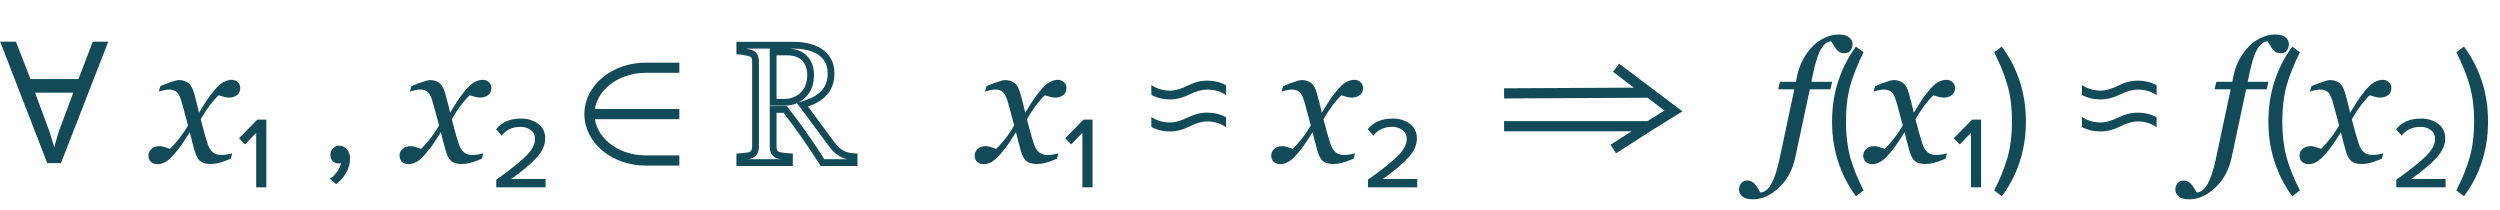 <?xml version="1.0" encoding="UTF-8"?> <svg xmlns="http://www.w3.org/2000/svg" width="369" height="31" viewBox="0 0 369 31" fill="none"> <path d="M100.273 10H95.296C90.714 10 87 13.064 87 16.844C87 20.623 90.714 23.688 95.296 23.688H100.273" stroke="#124A57" stroke-width="1.5"></path> <path d="M87 16.844H100.273" stroke="#124A57" stroke-width="1.5"></path> <path d="M2.35 6.15L4.5 11.675H11.575L13.7 6.15H15.975L9 24.075H6.975L0.025 6.15H2.35ZM7.175 19.075C7.225 19.208 7.308 19.45 7.425 19.8C7.542 20.15 7.65 20.517 7.75 20.9C7.867 21.267 7.958 21.55 8.025 21.75C8.142 21.233 8.275 20.733 8.425 20.25C8.575 19.75 8.7 19.358 8.8 19.075L10.825 13.675H5.175L7.175 19.075ZM35.461 13.026C35.453 13.498 35.278 13.848 34.937 14.076C34.603 14.295 34.237 14.405 33.838 14.405C33.594 14.405 33.317 14.365 33.008 14.283C32.699 14.194 32.454 14.12 32.275 14.063C31.909 14.389 31.482 14.869 30.994 15.504C30.514 16.139 30.058 16.838 29.627 17.604C29.822 18.377 29.997 19.04 30.151 19.593C30.306 20.139 30.473 20.688 30.652 21.241C30.806 21.738 31.047 22.136 31.372 22.438C31.706 22.73 32.141 22.877 32.678 22.877C32.873 22.877 33.142 22.852 33.484 22.804C33.826 22.747 34.09 22.686 34.277 22.621L34.058 23.426C33.276 23.752 32.686 23.963 32.288 24.061C31.897 24.159 31.474 24.207 31.018 24.207C30.448 24.207 29.976 24.077 29.602 23.817C29.236 23.556 28.939 23.019 28.711 22.206C28.548 21.611 28.414 21.115 28.308 20.716C28.21 20.309 28.113 19.907 28.015 19.508C27.641 20.069 27.331 20.549 27.087 20.948C26.843 21.339 26.436 21.88 25.867 22.572C25.37 23.174 24.915 23.601 24.5 23.854C24.084 24.106 23.661 24.232 23.23 24.232C22.848 24.232 22.534 24.122 22.29 23.902C22.038 23.674 21.912 23.361 21.912 22.962C21.912 22.58 22.058 22.254 22.351 21.986C22.644 21.709 23.047 21.571 23.56 21.571C23.82 21.571 24.072 21.62 24.316 21.717C24.569 21.807 24.829 21.892 25.098 21.974C25.407 21.681 25.814 21.225 26.318 20.606C26.831 19.988 27.307 19.284 27.747 18.495C27.592 17.917 27.421 17.282 27.234 16.59C27.055 15.899 26.884 15.292 26.721 14.771C26.51 14.112 26.265 13.689 25.989 13.502C25.712 13.315 25.358 13.221 24.927 13.221C24.691 13.221 24.439 13.254 24.17 13.319C23.91 13.384 23.665 13.449 23.438 13.514L23.669 12.709C24.296 12.448 24.858 12.236 25.354 12.074C25.859 11.903 26.2 11.817 26.379 11.817C26.941 11.817 27.405 11.956 27.771 12.232C28.145 12.501 28.442 13.026 28.662 13.807C28.914 14.71 29.061 15.264 29.102 15.467C29.15 15.663 29.24 16.053 29.37 16.639C29.761 16.037 30.078 15.528 30.322 15.113C30.566 14.698 30.965 14.149 31.519 13.465C32.031 12.822 32.503 12.383 32.935 12.147C33.374 11.903 33.793 11.781 34.192 11.781C34.55 11.781 34.851 11.899 35.095 12.135C35.347 12.363 35.47 12.66 35.461 13.026ZM39.312 27.65H37.812V19.6L36.161 21.325L35.286 20.4L37.986 17.65H39.312V27.65ZM51.666 23.4C51.666 24.133 51.474 24.833 51.091 25.5C50.707 26.183 50.216 26.742 49.616 27.175L48.691 26.4C49.107 26.133 49.466 25.775 49.766 25.325C50.082 24.892 50.266 24.475 50.316 24.075C50.249 24.108 50.132 24.125 49.966 24.125C49.616 24.125 49.324 24.008 49.091 23.775C48.874 23.525 48.766 23.217 48.766 22.85C48.766 22.483 48.891 22.167 49.141 21.9C49.407 21.633 49.724 21.5 50.091 21.5C50.524 21.5 50.891 21.675 51.191 22.025C51.507 22.358 51.666 22.817 51.666 23.4ZM72.522 13.026C72.514 13.498 72.339 13.848 71.997 14.076C71.663 14.295 71.297 14.405 70.898 14.405C70.654 14.405 70.378 14.365 70.068 14.283C69.759 14.194 69.515 14.12 69.336 14.063C68.97 14.389 68.543 14.869 68.054 15.504C67.574 16.139 67.118 16.838 66.687 17.604C66.882 18.377 67.057 19.04 67.212 19.593C67.367 20.139 67.533 20.688 67.712 21.241C67.867 21.738 68.107 22.136 68.433 22.438C68.766 22.73 69.202 22.877 69.739 22.877C69.934 22.877 70.203 22.852 70.544 22.804C70.886 22.747 71.151 22.686 71.338 22.621L71.118 23.426C70.337 23.752 69.747 23.963 69.348 24.061C68.957 24.159 68.534 24.207 68.079 24.207C67.509 24.207 67.037 24.077 66.663 23.817C66.296 23.556 65.999 23.019 65.772 22.206C65.609 21.611 65.474 21.115 65.369 20.716C65.271 20.309 65.173 19.907 65.076 19.508C64.701 20.069 64.392 20.549 64.148 20.948C63.904 21.339 63.497 21.88 62.927 22.572C62.431 23.174 61.975 23.601 61.56 23.854C61.145 24.106 60.722 24.232 60.291 24.232C59.908 24.232 59.595 24.122 59.351 23.902C59.098 23.674 58.972 23.361 58.972 22.962C58.972 22.58 59.119 22.254 59.412 21.986C59.705 21.709 60.107 21.571 60.62 21.571C60.88 21.571 61.133 21.62 61.377 21.717C61.629 21.807 61.89 21.892 62.158 21.974C62.467 21.681 62.874 21.225 63.379 20.606C63.892 19.988 64.368 19.284 64.807 18.495C64.653 17.917 64.482 17.282 64.294 16.59C64.115 15.899 63.944 15.292 63.782 14.771C63.57 14.112 63.326 13.689 63.049 13.502C62.773 13.315 62.419 13.221 61.987 13.221C61.751 13.221 61.499 13.254 61.23 13.319C60.97 13.384 60.726 13.449 60.498 13.514L60.73 12.709C61.357 12.448 61.918 12.236 62.415 12.074C62.919 11.903 63.261 11.817 63.44 11.817C64.001 11.817 64.465 11.956 64.832 12.232C65.206 12.501 65.503 13.026 65.723 13.807C65.975 14.71 66.121 15.264 66.162 15.467C66.211 15.663 66.3 16.053 66.431 16.639C66.821 16.037 67.139 15.528 67.383 15.113C67.627 14.698 68.026 14.149 68.579 13.465C69.092 12.822 69.564 12.383 69.995 12.147C70.435 11.903 70.854 11.781 71.252 11.781C71.611 11.781 71.912 11.899 72.156 12.135C72.408 12.363 72.53 12.66 72.522 13.026ZM80.522 27.65H73.247V26.525C75.314 25.058 76.78 23.892 77.647 23.025C78.53 22.142 78.972 21.317 78.972 20.55C78.972 19.95 78.764 19.5 78.347 19.2C77.93 18.883 77.43 18.725 76.847 18.725C75.63 18.725 74.697 19.158 74.047 20.025L73.222 19.075C74.055 18.025 75.28 17.5 76.897 17.5C77.897 17.5 78.739 17.758 79.422 18.275C80.122 18.775 80.472 19.5 80.472 20.45C80.472 21.383 80.055 22.317 79.222 23.25C78.389 24.167 77.13 25.225 75.447 26.425H80.522V27.65ZM157.41 13.026C157.402 13.498 157.227 13.848 156.885 14.076C156.551 14.295 156.185 14.405 155.786 14.405C155.542 14.405 155.265 14.365 154.956 14.283C154.647 14.194 154.403 14.12 154.224 14.063C153.857 14.389 153.43 14.869 152.942 15.504C152.462 16.139 152.006 16.838 151.575 17.604C151.77 18.377 151.945 19.04 152.1 19.593C152.254 20.139 152.421 20.688 152.6 21.241C152.755 21.738 152.995 22.136 153.32 22.438C153.654 22.73 154.089 22.877 154.626 22.877C154.822 22.877 155.09 22.852 155.432 22.804C155.774 22.747 156.038 22.686 156.226 22.621L156.006 23.426C155.225 23.752 154.635 23.963 154.236 24.061C153.845 24.159 153.422 24.207 152.966 24.207C152.397 24.207 151.925 24.077 151.55 23.817C151.184 23.556 150.887 23.019 150.659 22.206C150.496 21.611 150.362 21.115 150.256 20.716C150.159 20.309 150.061 19.907 149.963 19.508C149.589 20.069 149.28 20.549 149.036 20.948C148.792 21.339 148.385 21.88 147.815 22.572C147.319 23.174 146.863 23.601 146.448 23.854C146.033 24.106 145.61 24.232 145.178 24.232C144.796 24.232 144.482 24.122 144.238 23.902C143.986 23.674 143.86 23.361 143.86 22.962C143.86 22.58 144.006 22.254 144.299 21.986C144.592 21.709 144.995 21.571 145.508 21.571C145.768 21.571 146.021 21.62 146.265 21.717C146.517 21.807 146.777 21.892 147.046 21.974C147.355 21.681 147.762 21.225 148.267 20.606C148.779 19.988 149.255 19.284 149.695 18.495C149.54 17.917 149.369 17.282 149.182 16.59C149.003 15.899 148.832 15.292 148.669 14.771C148.458 14.112 148.214 13.689 147.937 13.502C147.66 13.315 147.306 13.221 146.875 13.221C146.639 13.221 146.387 13.254 146.118 13.319C145.858 13.384 145.614 13.449 145.386 13.514L145.618 12.709C146.244 12.448 146.806 12.236 147.302 12.074C147.807 11.903 148.149 11.817 148.328 11.817C148.889 11.817 149.353 11.956 149.719 12.232C150.094 12.501 150.391 13.026 150.61 13.807C150.863 14.71 151.009 15.264 151.05 15.467C151.099 15.663 151.188 16.053 151.318 16.639C151.709 16.037 152.026 15.528 152.271 15.113C152.515 14.698 152.913 14.149 153.467 13.465C153.979 12.822 154.451 12.383 154.883 12.147C155.322 11.903 155.741 11.781 156.14 11.781C156.498 11.781 156.799 11.899 157.043 12.135C157.296 12.363 157.418 12.66 157.41 13.026ZM161.26 27.65H159.76V19.6L158.11 21.325L157.235 20.4L159.935 17.65H161.26V27.65ZM169.939 18.725V17.25C170.722 17.8 171.639 18.075 172.689 18.075C173.456 18.075 174.322 17.833 175.289 17.35C176.272 16.867 177.239 16.625 178.189 16.625C179.189 16.625 180.114 16.85 180.964 17.3V18.775C180.147 18.208 179.222 17.925 178.189 17.925C177.406 17.925 176.531 18.175 175.564 18.675C174.597 19.158 173.639 19.4 172.689 19.4C171.639 19.4 170.722 19.175 169.939 18.725ZM169.939 14V12.55C170.756 13.1 171.672 13.375 172.689 13.375C173.456 13.375 174.322 13.133 175.289 12.65C176.272 12.15 177.239 11.9 178.189 11.9C179.189 11.9 180.114 12.125 180.964 12.575V14.05C180.181 13.5 179.256 13.225 178.189 13.225C177.406 13.225 176.531 13.467 175.564 13.95C174.597 14.433 173.639 14.675 172.689 14.675C171.672 14.675 170.756 14.45 169.939 14ZM201.184 13.026C201.176 13.498 201.001 13.848 200.659 14.076C200.326 14.295 199.959 14.405 199.561 14.405C199.316 14.405 199.04 14.365 198.73 14.283C198.421 14.194 198.177 14.12 197.998 14.063C197.632 14.389 197.205 14.869 196.716 15.504C196.236 16.139 195.78 16.838 195.349 17.604C195.544 18.377 195.719 19.04 195.874 19.593C196.029 20.139 196.195 20.688 196.375 21.241C196.529 21.738 196.769 22.136 197.095 22.438C197.428 22.73 197.864 22.877 198.401 22.877C198.596 22.877 198.865 22.852 199.207 22.804C199.548 22.747 199.813 22.686 200 22.621L199.78 23.426C198.999 23.752 198.409 23.963 198.01 24.061C197.62 24.159 197.196 24.207 196.741 24.207C196.171 24.207 195.699 24.077 195.325 23.817C194.958 23.556 194.661 23.019 194.434 22.206C194.271 21.611 194.137 21.115 194.031 20.716C193.933 20.309 193.835 19.907 193.738 19.508C193.363 20.069 193.054 20.549 192.81 20.948C192.566 21.339 192.159 21.88 191.589 22.572C191.093 23.174 190.637 23.601 190.222 23.854C189.807 24.106 189.384 24.232 188.953 24.232C188.57 24.232 188.257 24.122 188.013 23.902C187.76 23.674 187.634 23.361 187.634 22.962C187.634 22.58 187.781 22.254 188.074 21.986C188.367 21.709 188.77 21.571 189.282 21.571C189.543 21.571 189.795 21.62 190.039 21.717C190.291 21.807 190.552 21.892 190.82 21.974C191.13 21.681 191.536 21.225 192.041 20.606C192.554 19.988 193.03 19.284 193.469 18.495C193.315 17.917 193.144 17.282 192.957 16.59C192.778 15.899 192.607 15.292 192.444 14.771C192.232 14.112 191.988 13.689 191.711 13.502C191.435 13.315 191.081 13.221 190.649 13.221C190.413 13.221 190.161 13.254 189.893 13.319C189.632 13.384 189.388 13.449 189.16 13.514L189.392 12.709C190.019 12.448 190.58 12.236 191.077 12.074C191.581 11.903 191.923 11.817 192.102 11.817C192.664 11.817 193.127 11.956 193.494 12.232C193.868 12.501 194.165 13.026 194.385 13.807C194.637 14.71 194.784 15.264 194.824 15.467C194.873 15.663 194.963 16.053 195.093 16.639C195.483 16.037 195.801 15.528 196.045 15.113C196.289 14.698 196.688 14.149 197.241 13.465C197.754 12.822 198.226 12.383 198.657 12.147C199.097 11.903 199.516 11.781 199.915 11.781C200.273 11.781 200.574 11.899 200.818 12.135C201.07 12.363 201.192 12.66 201.184 13.026ZM209.184 27.65H201.909V26.525C203.976 25.058 205.443 23.892 206.309 23.025C207.193 22.142 207.634 21.317 207.634 20.55C207.634 19.95 207.426 19.5 207.009 19.2C206.593 18.883 206.093 18.725 205.509 18.725C204.293 18.725 203.359 19.158 202.709 20.025L201.884 19.075C202.718 18.025 203.943 17.5 205.559 17.5C206.559 17.5 207.401 17.758 208.084 18.275C208.784 18.775 209.134 19.5 209.134 20.45C209.134 21.383 208.718 22.317 207.884 23.25C207.051 24.167 205.793 25.225 204.109 26.425H209.184V27.65ZM267.126 13.185L264.978 23.268C264.596 25.074 263.79 26.551 262.561 27.699C261.332 28.846 260.067 29.42 258.765 29.42C258.049 29.42 257.524 29.282 257.19 29.005C256.848 28.736 256.677 28.395 256.677 27.98C256.677 27.63 256.783 27.32 256.995 27.052C257.206 26.783 257.511 26.649 257.91 26.649C258.162 26.649 258.386 26.706 258.582 26.82C258.769 26.934 258.936 27.076 259.082 27.247C259.196 27.385 259.326 27.573 259.473 27.809C259.611 28.045 259.733 28.248 259.839 28.419C260.465 28.37 260.999 27.947 261.438 27.149C261.886 26.352 262.272 25.213 262.598 23.731L264.844 13.185H262.463L262.72 12.074H265.076L265.247 11.244C265.442 10.3 265.751 9.449 266.174 8.692C266.597 7.936 267.078 7.293 267.615 6.764C268.144 6.243 268.742 5.836 269.409 5.543C270.085 5.242 270.732 5.091 271.35 5.091C272.066 5.091 272.591 5.23 272.925 5.506C273.267 5.775 273.438 6.117 273.438 6.532C273.438 6.882 273.336 7.191 273.132 7.459C272.937 7.728 272.628 7.862 272.205 7.862C271.952 7.862 271.733 7.809 271.545 7.704C271.358 7.59 271.191 7.443 271.045 7.264C270.882 7.061 270.752 6.869 270.654 6.69C270.557 6.511 270.435 6.312 270.288 6.092C269.727 6.117 269.23 6.487 268.799 7.203C268.368 7.919 267.977 9.111 267.627 10.78L267.358 12.074H270.422L270.166 13.185H267.126ZM275.062 28.1L273.937 28.975C271.587 25.758 270.412 22.075 270.412 17.925C270.412 13.792 271.587 10.108 273.937 6.875L275.062 7.725C274.178 9.475 273.52 11.125 273.087 12.675C272.67 14.225 272.462 15.975 272.462 17.925C272.462 19.875 272.67 21.633 273.087 23.2C273.52 24.75 274.178 26.383 275.062 28.1ZM288.562 13.026C288.554 13.498 288.379 13.848 288.037 14.076C287.703 14.295 287.337 14.405 286.938 14.405C286.694 14.405 286.418 14.365 286.108 14.283C285.799 14.194 285.555 14.12 285.376 14.063C285.01 14.389 284.583 14.869 284.094 15.504C283.614 16.139 283.158 16.838 282.727 17.604C282.922 18.377 283.097 19.04 283.252 19.593C283.407 20.139 283.573 20.688 283.752 21.241C283.907 21.738 284.147 22.136 284.473 22.438C284.806 22.73 285.242 22.877 285.779 22.877C285.974 22.877 286.243 22.852 286.584 22.804C286.926 22.747 287.191 22.686 287.378 22.621L287.158 23.426C286.377 23.752 285.787 23.963 285.388 24.061C284.998 24.159 284.574 24.207 284.119 24.207C283.549 24.207 283.077 24.077 282.703 23.817C282.336 23.556 282.039 23.019 281.812 22.206C281.649 21.611 281.514 21.115 281.409 20.716C281.311 20.309 281.213 19.907 281.116 19.508C280.741 20.069 280.432 20.549 280.188 20.948C279.944 21.339 279.537 21.88 278.967 22.572C278.471 23.174 278.015 23.601 277.6 23.854C277.185 24.106 276.762 24.232 276.331 24.232C275.948 24.232 275.635 24.122 275.391 23.902C275.138 23.674 275.012 23.361 275.012 22.962C275.012 22.58 275.159 22.254 275.452 21.986C275.745 21.709 276.147 21.571 276.66 21.571C276.921 21.571 277.173 21.62 277.417 21.717C277.669 21.807 277.93 21.892 278.198 21.974C278.507 21.681 278.914 21.225 279.419 20.606C279.932 19.988 280.408 19.284 280.847 18.495C280.693 17.917 280.522 17.282 280.334 16.59C280.155 15.899 279.985 15.292 279.822 14.771C279.61 14.112 279.366 13.689 279.089 13.502C278.813 13.315 278.459 13.221 278.027 13.221C277.791 13.221 277.539 13.254 277.271 13.319C277.01 13.384 276.766 13.449 276.538 13.514L276.77 12.709C277.397 12.448 277.958 12.236 278.455 12.074C278.959 11.903 279.301 11.817 279.48 11.817C280.042 11.817 280.505 11.956 280.872 12.232C281.246 12.501 281.543 13.026 281.763 13.807C282.015 14.71 282.161 15.264 282.202 15.467C282.251 15.663 282.34 16.053 282.471 16.639C282.861 16.037 283.179 15.528 283.423 15.113C283.667 14.698 284.066 14.149 284.619 13.465C285.132 12.822 285.604 12.383 286.035 12.147C286.475 11.903 286.894 11.781 287.292 11.781C287.651 11.781 287.952 11.899 288.196 12.135C288.448 12.363 288.57 12.66 288.562 13.026ZM292.412 27.65H290.912V19.6L289.262 21.325L288.387 20.4L291.087 17.65H292.412V27.65ZM295.471 28.975L294.346 28.1C295.229 26.383 295.888 24.75 296.321 23.2C296.754 21.633 296.971 19.875 296.971 17.925C296.971 15.958 296.754 14.2 296.321 12.65C295.888 11.1 295.229 9.458 294.346 7.725L295.471 6.875C297.838 10.092 299.021 13.775 299.021 17.925C299.021 22.092 297.838 25.775 295.471 28.975ZM307.292 18.725V17.25C308.076 17.8 308.992 18.075 310.042 18.075C310.809 18.075 311.676 17.833 312.642 17.35C313.626 16.867 314.592 16.625 315.542 16.625C316.542 16.625 317.467 16.85 318.317 17.3V18.775C317.501 18.208 316.576 17.925 315.542 17.925C314.759 17.925 313.884 18.175 312.917 18.675C311.951 19.158 310.992 19.4 310.042 19.4C308.992 19.4 308.076 19.175 307.292 18.725ZM307.292 14V12.55C308.109 13.1 309.026 13.375 310.042 13.375C310.809 13.375 311.676 13.133 312.642 12.65C313.626 12.15 314.592 11.9 315.542 11.9C316.542 11.9 317.467 12.125 318.317 12.575V14.05C317.534 13.5 316.609 13.225 315.542 13.225C314.759 13.225 313.884 13.467 312.917 13.95C311.951 14.433 310.992 14.675 310.042 14.675C309.026 14.675 308.109 14.45 307.292 14ZM331.531 13.185L329.382 23.268C329 25.074 328.194 26.551 326.965 27.699C325.736 28.846 324.471 29.42 323.169 29.42C322.453 29.42 321.928 29.282 321.594 29.005C321.252 28.736 321.082 28.395 321.082 27.98C321.082 27.63 321.187 27.32 321.399 27.052C321.611 26.783 321.916 26.649 322.314 26.649C322.567 26.649 322.791 26.706 322.986 26.82C323.173 26.934 323.34 27.076 323.486 27.247C323.6 27.385 323.73 27.573 323.877 27.809C324.015 28.045 324.137 28.248 324.243 28.419C324.87 28.37 325.403 27.947 325.842 27.149C326.29 26.352 326.676 25.213 327.002 23.731L329.248 13.185H326.868L327.124 12.074H329.48L329.651 11.244C329.846 10.3 330.155 9.449 330.579 8.692C331.002 7.936 331.482 7.293 332.019 6.764C332.548 6.243 333.146 5.836 333.813 5.543C334.489 5.242 335.136 5.091 335.754 5.091C336.471 5.091 336.995 5.23 337.329 5.506C337.671 5.775 337.842 6.117 337.842 6.532C337.842 6.882 337.74 7.191 337.537 7.459C337.341 7.728 337.032 7.862 336.609 7.862C336.357 7.862 336.137 7.809 335.95 7.704C335.763 7.59 335.596 7.443 335.449 7.264C335.286 7.061 335.156 6.869 335.059 6.69C334.961 6.511 334.839 6.312 334.692 6.092C334.131 6.117 333.634 6.487 333.203 7.203C332.772 7.919 332.381 9.111 332.031 10.78L331.763 12.074H334.827L334.57 13.185H331.531ZM339.466 28.1L338.341 28.975C335.991 25.758 334.816 22.075 334.816 17.925C334.816 13.792 335.991 10.108 338.341 6.875L339.466 7.725C338.582 9.475 337.924 11.125 337.491 12.675C337.074 14.225 336.866 15.975 336.866 17.925C336.866 19.875 337.074 21.633 337.491 23.2C337.924 24.75 338.582 26.383 339.466 28.1ZM352.966 13.026C352.958 13.498 352.783 13.848 352.441 14.076C352.108 14.295 351.742 14.405 351.343 14.405C351.099 14.405 350.822 14.365 350.513 14.283C350.203 14.194 349.959 14.12 349.78 14.063C349.414 14.389 348.987 14.869 348.499 15.504C348.018 16.139 347.563 16.838 347.131 17.604C347.327 18.377 347.502 19.04 347.656 19.593C347.811 20.139 347.978 20.688 348.157 21.241C348.311 21.738 348.551 22.136 348.877 22.438C349.211 22.73 349.646 22.877 350.183 22.877C350.378 22.877 350.647 22.852 350.989 22.804C351.331 22.747 351.595 22.686 351.782 22.621L351.562 23.426C350.781 23.752 350.191 23.963 349.792 24.061C349.402 24.159 348.979 24.207 348.523 24.207C347.953 24.207 347.481 24.077 347.107 23.817C346.741 23.556 346.444 23.019 346.216 22.206C346.053 21.611 345.919 21.115 345.813 20.716C345.715 20.309 345.618 19.907 345.52 19.508C345.146 20.069 344.836 20.549 344.592 20.948C344.348 21.339 343.941 21.88 343.372 22.572C342.875 23.174 342.419 23.601 342.004 23.854C341.589 24.106 341.166 24.232 340.735 24.232C340.352 24.232 340.039 24.122 339.795 23.902C339.543 23.674 339.417 23.361 339.417 22.962C339.417 22.58 339.563 22.254 339.856 21.986C340.149 21.709 340.552 21.571 341.064 21.571C341.325 21.571 341.577 21.62 341.821 21.717C342.074 21.807 342.334 21.892 342.603 21.974C342.912 21.681 343.319 21.225 343.823 20.606C344.336 19.988 344.812 19.284 345.251 18.495C345.097 17.917 344.926 17.282 344.739 16.59C344.56 15.899 344.389 15.292 344.226 14.771C344.014 14.112 343.77 13.689 343.494 13.502C343.217 13.315 342.863 13.221 342.432 13.221C342.196 13.221 341.943 13.254 341.675 13.319C341.414 13.384 341.17 13.449 340.942 13.514L341.174 12.709C341.801 12.448 342.362 12.236 342.859 12.074C343.363 11.903 343.705 11.817 343.884 11.817C344.446 11.817 344.91 11.956 345.276 12.232C345.65 12.501 345.947 13.026 346.167 13.807C346.419 14.71 346.566 15.264 346.606 15.467C346.655 15.663 346.745 16.053 346.875 16.639C347.266 16.037 347.583 15.528 347.827 15.113C348.071 14.698 348.47 14.149 349.023 13.465C349.536 12.822 350.008 12.383 350.439 12.147C350.879 11.903 351.298 11.781 351.697 11.781C352.055 11.781 352.356 11.899 352.6 12.135C352.852 12.363 352.974 12.66 352.966 13.026ZM360.966 27.65H353.691V26.525C355.758 25.058 357.225 23.892 358.091 23.025C358.975 22.142 359.416 21.317 359.416 20.55C359.416 19.95 359.208 19.5 358.791 19.2C358.375 18.883 357.875 18.725 357.291 18.725C356.075 18.725 355.141 19.158 354.491 20.025L353.666 19.075C354.5 18.025 355.725 17.5 357.341 17.5C358.341 17.5 359.183 17.758 359.866 18.275C360.566 18.775 360.916 19.5 360.916 20.45C360.916 21.383 360.5 22.317 359.666 23.25C358.833 24.167 357.575 25.225 355.891 26.425H360.966V27.65ZM363.684 28.975L362.559 28.1C363.442 26.383 364.1 24.75 364.534 23.2C364.967 21.633 365.184 19.875 365.184 17.925C365.184 15.958 364.967 14.2 364.534 12.65C364.1 11.1 363.442 9.458 362.559 7.725L363.684 6.875C366.05 10.092 367.234 13.775 367.234 17.925C367.234 22.092 366.05 25.775 363.684 28.975Z" fill="#124A57"></path> <path d="M222 13.784L243.371 13.675L238.532 10L247 16.375L243.371 18.625M238.129 22L243.371 18.625M243.371 18.625L222 18.625" stroke="#124A57" stroke-width="1.5"></path> <path d="M126.066 24V24.5H126.566V24H126.066ZM121.403 24L120.982 24.269L121.129 24.5H121.403V24ZM118.596 19.801L118.187 20.088L118.188 20.09L118.596 19.801ZM115.886 16.151L116.28 15.844L116.13 15.651H115.886V16.151ZM114.116 16.151V15.651H113.616V16.151H114.116ZM114.25 22.401L113.787 22.59L113.79 22.596L114.25 22.401ZM114.824 22.889L115.005 22.423L114.824 22.889ZM116.521 23.133H117.021V22.649L116.537 22.634L116.521 23.133ZM116.521 24V24.5H117.021V24H116.521ZM109.196 24H108.696V24.5H109.196V24ZM109.196 23.133L109.155 22.635L108.696 22.673V23.133H109.196ZM110.039 23.048L109.985 22.551L109.983 22.551L110.039 23.048ZM110.82 22.889L110.621 22.43L110.617 22.432L110.82 22.889ZM111.345 22.425L110.908 22.181L110.905 22.188L110.901 22.195L111.345 22.425ZM110.82 7.862L110.997 7.395L110.989 7.392L110.82 7.862ZM110.026 7.667L109.928 8.157L109.94 8.16L110.026 7.667ZM109.196 7.545H108.696V8.01L109.161 8.044L109.196 7.545ZM109.196 6.678V6.178H108.696V6.678H109.196ZM119.255 6.91L119.138 7.396L119.144 7.398L119.255 6.91ZM121 7.63L121.272 7.21L121.27 7.209L121 7.63ZM122.209 8.912L121.774 9.159L121.776 9.162L122.209 8.912ZM121.452 13.905L121.11 13.54L121.107 13.543L121.452 13.905ZM120.134 14.82L120.355 15.269L120.36 15.266L120.134 14.82ZM118.437 15.467L118.298 14.987L117.6 15.189L118.038 15.769L118.437 15.467ZM120.561 18.324L120.156 18.618L120.159 18.62L120.561 18.324ZM122.648 21.144L123.052 20.848L123.05 20.845L122.648 21.144ZM123.613 22.23L123.294 22.615L123.3 22.62L123.306 22.625L123.613 22.23ZM124.479 22.791L124.251 23.236L124.256 23.239L124.479 22.791ZM125.273 23.036L125.185 23.528L125.273 23.036ZM126.066 23.133H126.566V22.652L126.086 22.634L126.066 23.133ZM118.742 8.595L118.384 8.944L118.386 8.946L118.742 8.595ZM114.116 7.667V7.167H113.616V7.667H114.116ZM114.116 15.101H113.616V15.601H114.116V15.101ZM118.522 14.027L118.868 14.388L118.87 14.386L118.522 14.027ZM126.066 23.5H121.403V24.5H126.066V23.5ZM121.825 23.731C120.788 22.107 119.848 20.7 119.003 19.511L118.188 20.09C119.02 21.262 119.951 22.654 120.982 24.269L121.825 23.731ZM119.005 19.513C118.169 18.326 117.261 17.103 116.28 15.844L115.491 16.458C116.463 17.706 117.362 18.916 118.187 20.088L119.005 19.513ZM115.886 15.651H114.116V16.651H115.886V15.651ZM113.616 16.151V21.644H114.616V16.151H113.616ZM113.616 21.644C113.616 21.981 113.669 22.299 113.787 22.59L114.713 22.212C114.652 22.063 114.616 21.877 114.616 21.644H113.616ZM113.79 22.596C113.949 22.972 114.271 23.211 114.643 23.355L115.005 22.423C114.79 22.34 114.73 22.253 114.71 22.206L113.79 22.596ZM114.643 23.355C114.85 23.436 115.16 23.494 115.527 23.544L115.659 22.552C115.294 22.503 115.09 22.456 115.005 22.423L114.643 23.355ZM115.527 23.544C115.903 23.594 116.23 23.624 116.504 23.633L116.537 22.634C116.307 22.626 116.015 22.6 115.659 22.552L115.527 23.544ZM116.021 23.133V24H117.021V23.133H116.021ZM116.521 23.5H109.196V24.5H116.521V23.5ZM109.696 24V23.133H108.696V24H109.696ZM109.238 23.632C109.44 23.615 109.726 23.586 110.094 23.545L109.983 22.551C109.618 22.591 109.343 22.619 109.155 22.635L109.238 23.632ZM110.093 23.545C110.468 23.504 110.798 23.446 111.023 23.346L110.617 22.432C110.549 22.463 110.358 22.51 109.985 22.551L110.093 23.545ZM111.019 23.348C111.35 23.204 111.621 22.977 111.788 22.656L110.901 22.195C110.857 22.28 110.778 22.363 110.621 22.43L111.019 23.348ZM111.781 22.67C111.949 22.369 112.016 22.017 112.016 21.644H111.016C111.016 21.905 110.968 22.074 110.908 22.181L111.781 22.67ZM112.016 21.644V9.12H111.016V21.644H112.016ZM112.016 9.12C112.016 8.788 111.968 8.475 111.862 8.189L110.925 8.536C110.982 8.69 111.016 8.882 111.016 9.12H112.016ZM111.862 8.189C111.714 7.789 111.38 7.54 110.997 7.395L110.643 8.33C110.862 8.413 110.91 8.498 110.925 8.536L111.862 8.189ZM110.989 7.392C110.749 7.305 110.453 7.234 110.113 7.174L109.94 8.16C110.251 8.214 110.484 8.273 110.65 8.333L110.989 7.392ZM110.124 7.177C109.787 7.109 109.488 7.064 109.232 7.046L109.161 8.044C109.361 8.058 109.615 8.095 109.928 8.157L110.124 7.177ZM109.696 7.545V6.678H108.696V7.545H109.696ZM109.196 7.178H117.192V6.178H109.196V7.178ZM117.192 7.178C117.889 7.178 118.537 7.252 119.138 7.396L119.372 6.424C118.687 6.259 117.96 6.178 117.192 6.178V7.178ZM119.144 7.398C119.734 7.532 120.262 7.751 120.731 8.051L121.27 7.209C120.698 6.843 120.061 6.581 119.366 6.423L119.144 7.398ZM120.729 8.051C121.165 8.332 121.513 8.699 121.774 9.159L122.644 8.665C122.303 8.067 121.845 7.58 121.272 7.21L120.729 8.051ZM121.776 9.162C122.024 9.591 122.161 10.131 122.161 10.804H123.161C123.161 9.996 122.996 9.274 122.642 8.662L121.776 9.162ZM122.161 10.804C122.161 11.421 122.067 11.947 121.891 12.39L122.82 12.759C123.051 12.176 123.161 11.522 123.161 10.804H122.161ZM121.891 12.39C121.714 12.835 121.455 13.217 121.11 13.54L121.794 14.269C122.247 13.844 122.59 13.339 122.82 12.759L121.891 12.39ZM121.107 13.543C120.78 13.855 120.382 14.133 119.907 14.374L120.36 15.266C120.911 14.986 121.392 14.654 121.798 14.266L121.107 13.543ZM119.913 14.372C119.43 14.61 118.892 14.815 118.298 14.987L118.576 15.948C119.219 15.761 119.813 15.536 120.355 15.269L119.913 14.372ZM118.038 15.769C118.891 16.898 119.597 17.848 120.156 18.618L120.966 18.03C120.402 17.253 119.692 16.299 118.836 15.166L118.038 15.769ZM120.159 18.62C120.729 19.394 121.425 20.335 122.247 21.442L123.05 20.845C122.228 19.739 121.533 18.8 120.964 18.027L120.159 18.62ZM122.245 21.439C122.614 21.942 122.964 22.341 123.294 22.615L123.932 21.845C123.692 21.646 123.399 21.321 123.052 20.848L122.245 21.439ZM123.306 22.625C123.62 22.869 123.934 23.073 124.251 23.236L124.708 22.347C124.455 22.217 124.192 22.047 123.92 21.835L123.306 22.625ZM124.256 23.239C124.522 23.372 124.836 23.465 125.185 23.528L125.361 22.544C125.075 22.492 124.86 22.423 124.703 22.344L124.256 23.239ZM125.185 23.528C125.514 23.587 125.804 23.624 126.047 23.633L126.086 22.634C125.906 22.627 125.666 22.598 125.361 22.544L125.185 23.528ZM125.566 23.133V24H126.566V23.133H125.566ZM120.146 11.085C120.146 9.935 119.813 8.968 119.098 8.244L118.386 8.946C118.876 9.443 119.146 10.135 119.146 11.085H120.146ZM119.1 8.246C118.38 7.506 117.386 7.167 116.191 7.167V8.167C117.193 8.167 117.9 8.446 118.384 8.944L119.1 8.246ZM116.191 7.167H114.116V8.167H116.191V7.167ZM113.616 7.667V15.101H114.616V7.667H113.616ZM114.116 15.601H115.715V14.601H114.116V15.601ZM115.715 15.601C116.955 15.601 118.018 15.201 118.868 14.388L118.177 13.665C117.529 14.285 116.721 14.601 115.715 14.601V15.601ZM118.87 14.386C119.734 13.55 120.146 12.43 120.146 11.085H119.146C119.146 12.214 118.808 13.055 118.175 13.668L118.87 14.386Z" fill="#124A57"></path> </svg> 